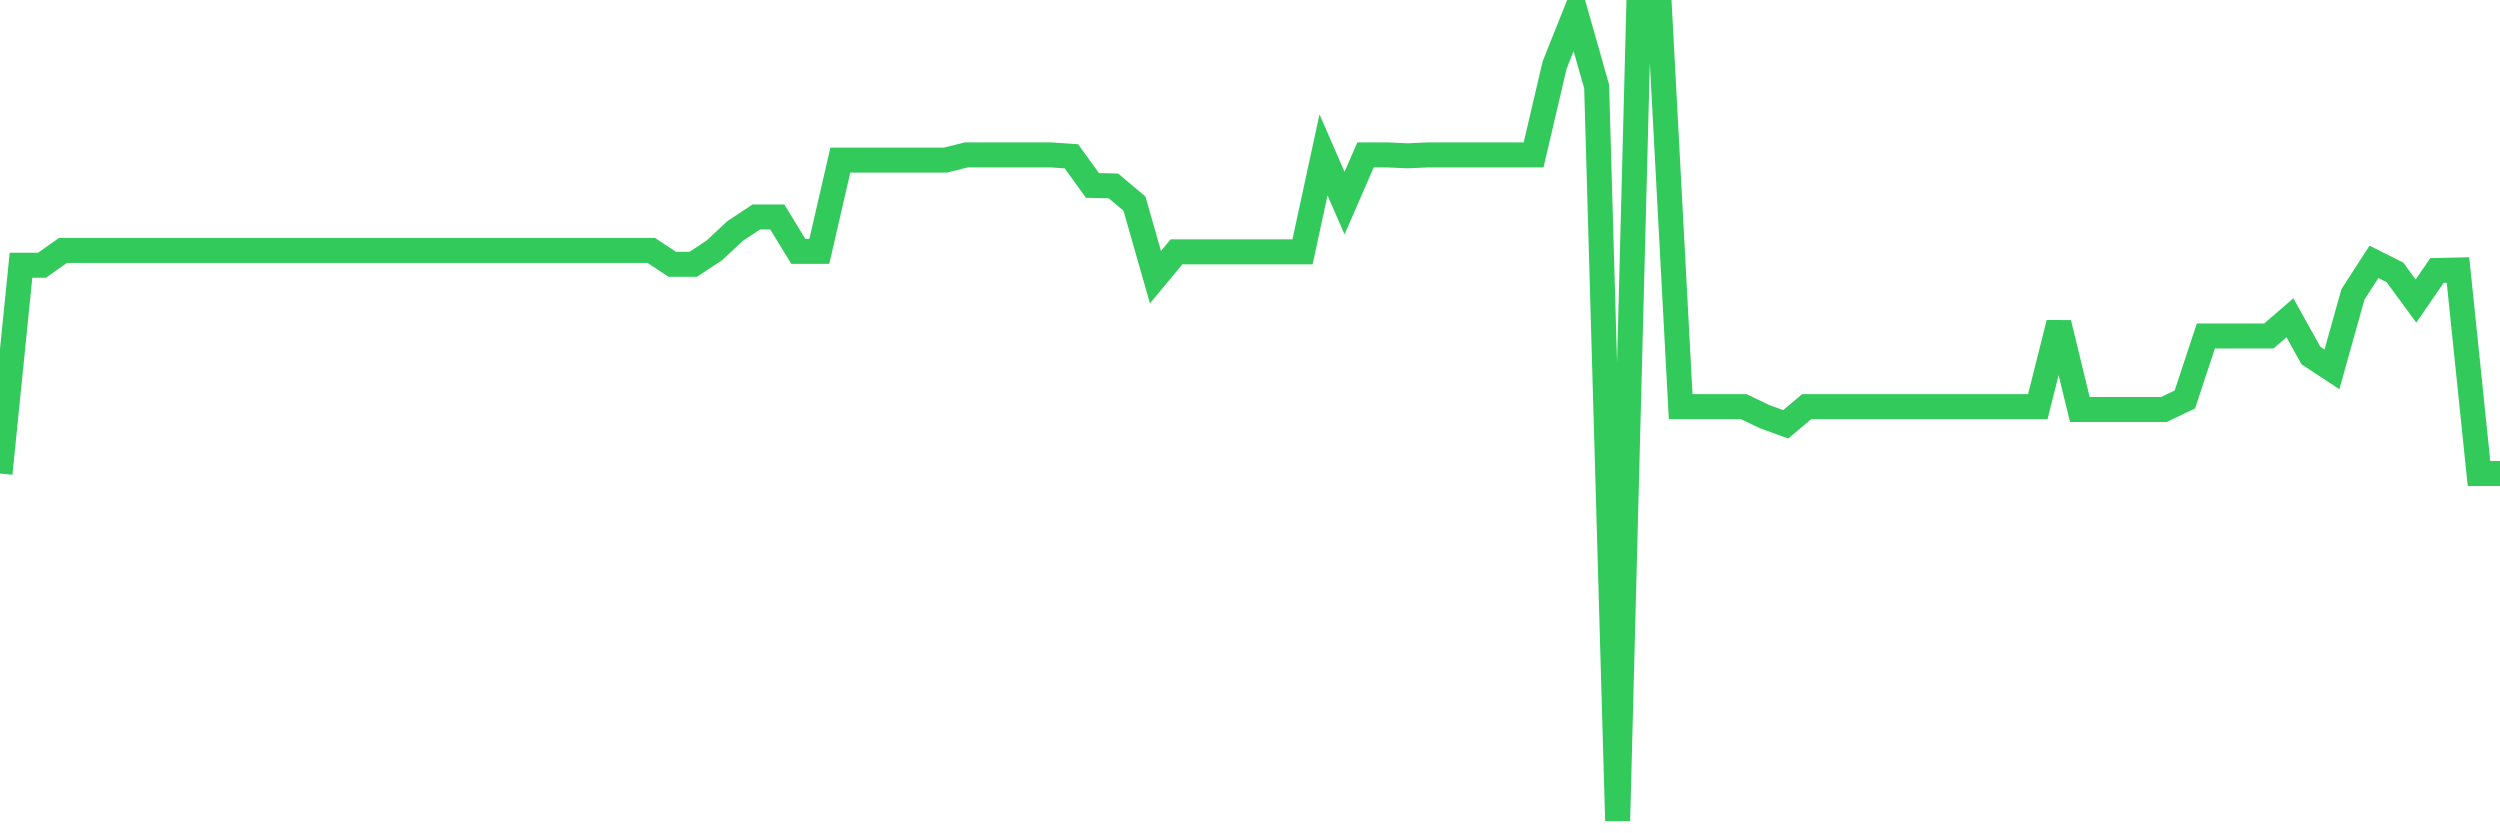 <svg
  xmlns="http://www.w3.org/2000/svg"
  xmlns:xlink="http://www.w3.org/1999/xlink"
  width="120"
  height="40"
  viewBox="0 0 120 40"
  preserveAspectRatio="none"
>
  <polyline
    points="0,22.729 1.008,12.731 2.017,12.731 3.025,12.02 4.034,12.02 5.042,12.02 6.05,12.02 7.059,12.02 8.067,12.02 9.076,12.02 10.084,12.02 11.092,12.02 12.101,12.02 13.109,12.02 14.118,12.02 15.126,12.02 16.134,12.02 17.143,12.02 18.151,12.02 19.16,12.02 20.168,12.02 21.176,12.02 22.185,12.02 23.193,12.02 24.202,12.02 25.21,12.02 26.218,12.02 27.227,12.02 28.235,12.02 29.244,12.02 30.252,12.02 31.261,12.02 32.269,12.685 33.277,12.685 34.286,12.02 35.294,11.08 36.303,10.415 37.311,10.415 38.319,12.066 39.328,12.066 40.336,7.686 41.345,7.686 42.353,7.686 43.361,7.686 44.37,7.686 45.378,7.686 46.387,7.434 47.395,7.434 48.403,7.434 49.412,7.434 50.42,7.434 51.429,7.502 52.437,8.901 53.445,8.924 54.454,9.773 55.462,13.304 56.471,12.089 57.479,12.089 58.487,12.089 59.496,12.089 60.504,12.089 61.513,12.089 62.521,12.089 63.529,7.434 64.538,9.75 65.546,7.434 66.555,7.434 67.563,7.479 68.571,7.434 69.58,7.434 70.588,7.434 71.597,7.434 72.605,7.434 73.613,7.434 74.622,3.122 75.63,0.6 76.639,4.154 77.647,39.4 78.655,0.6 79.664,0.6 80.672,19.518 81.681,19.518 82.689,19.518 83.697,19.518 84.706,20 85.714,20.367 86.723,19.518 87.731,19.518 88.739,19.518 89.748,19.518 90.756,19.518 91.765,19.518 92.773,19.518 93.782,19.518 94.79,19.518 95.798,19.518 96.807,19.518 97.815,19.518 98.824,15.505 99.832,19.656 100.84,19.656 101.849,19.656 102.857,19.656 103.866,19.656 104.874,19.174 105.882,16.125 106.891,16.125 107.899,16.125 108.908,16.125 109.916,15.253 110.924,17.065 111.933,17.73 112.941,14.13 113.95,12.57 114.958,13.075 115.966,14.451 116.975,12.983 117.983,12.96 118.992,22.729 120,22.729"
    fill="none"
    stroke="#32ca5b"
    stroke-width="1.2"
  >
  </polyline>
</svg>